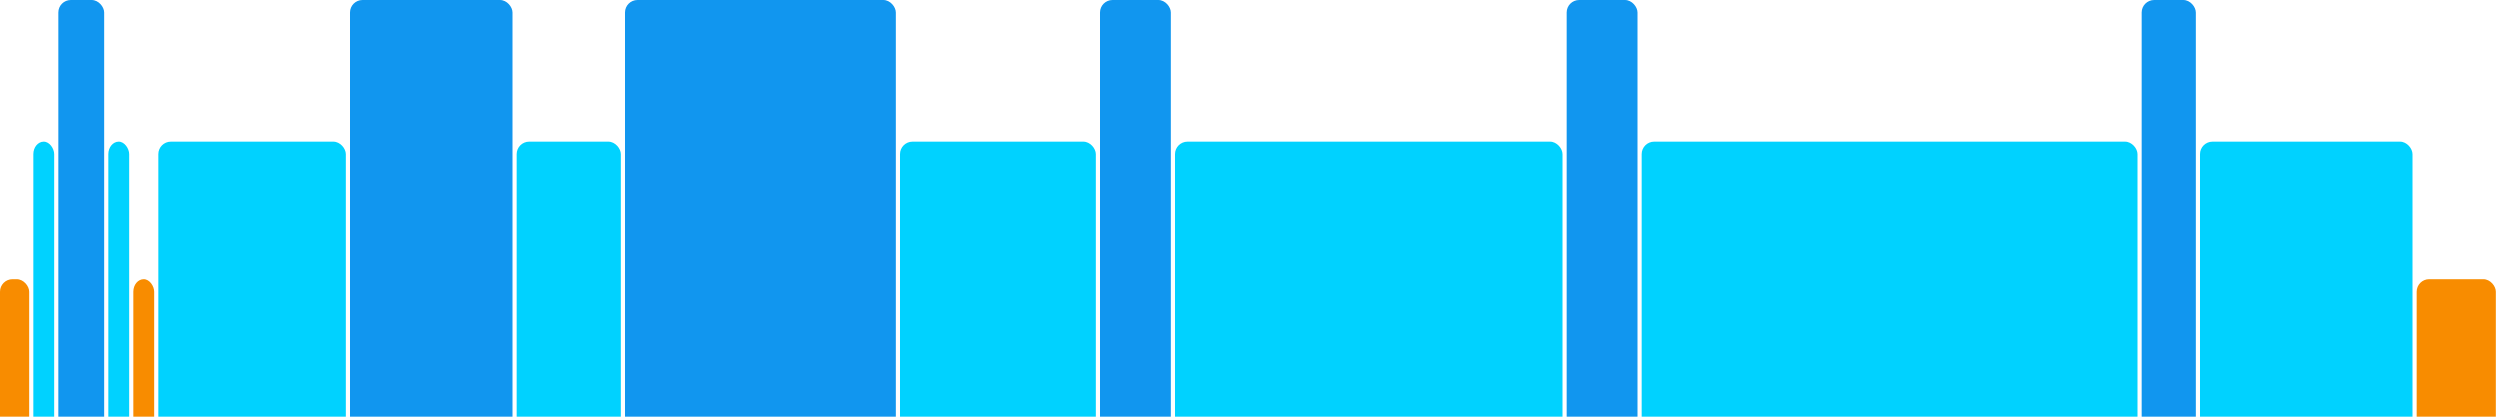 <svg version="1.1" baseProfile="full" width="600" height="100" xmlns="http://www.w3.org/2000/svg">
<rect x="0" y="67" rx="3" ry="3" width="7" height="43" fill="rgb(248,140,0)" />
<rect x="8" y="34" rx="3" ry="3" width="5" height="76" fill="rgb(0,210,255)" />
<rect x="14" y="0" rx="3" ry="3" width="11" height="110" fill="rgb(17,150,239)" />
<rect x="26" y="34" rx="3" ry="3" width="5" height="76" fill="rgb(0,210,255)" />
<rect x="32" y="67" rx="3" ry="3" width="5" height="43" fill="rgb(248,140,0)" />
<rect x="38" y="34" rx="3" ry="3" width="45" height="76" fill="rgb(0,210,255)" />
<rect x="84" y="0" rx="3" ry="3" width="39" height="110" fill="rgb(17,150,239)" />
<rect x="124" y="34" rx="3" ry="3" width="25" height="76" fill="rgb(0,210,255)" />
<rect x="150" y="0" rx="3" ry="3" width="65" height="110" fill="rgb(17,150,239)" />
<rect x="216" y="34" rx="3" ry="3" width="47" height="76" fill="rgb(0,210,255)" />
<rect x="264" y="0" rx="3" ry="3" width="17" height="110" fill="rgb(17,150,239)" />
<rect x="282" y="34" rx="3" ry="3" width="93" height="76" fill="rgb(0,210,255)" />
<rect x="376" y="0" rx="3" ry="3" width="17" height="110" fill="rgb(17,150,239)" />
<rect x="394" y="34" rx="3" ry="3" width="119" height="76" fill="rgb(0,210,255)" />
<rect x="514" y="0" rx="3" ry="3" width="13" height="110" fill="rgb(17,150,239)" />
<rect x="528" y="34" rx="3" ry="3" width="51" height="76" fill="rgb(0,210,255)" />
<rect x="580" y="67" rx="3" ry="3" width="19" height="43" fill="rgb(248,140,0)" />
</svg>